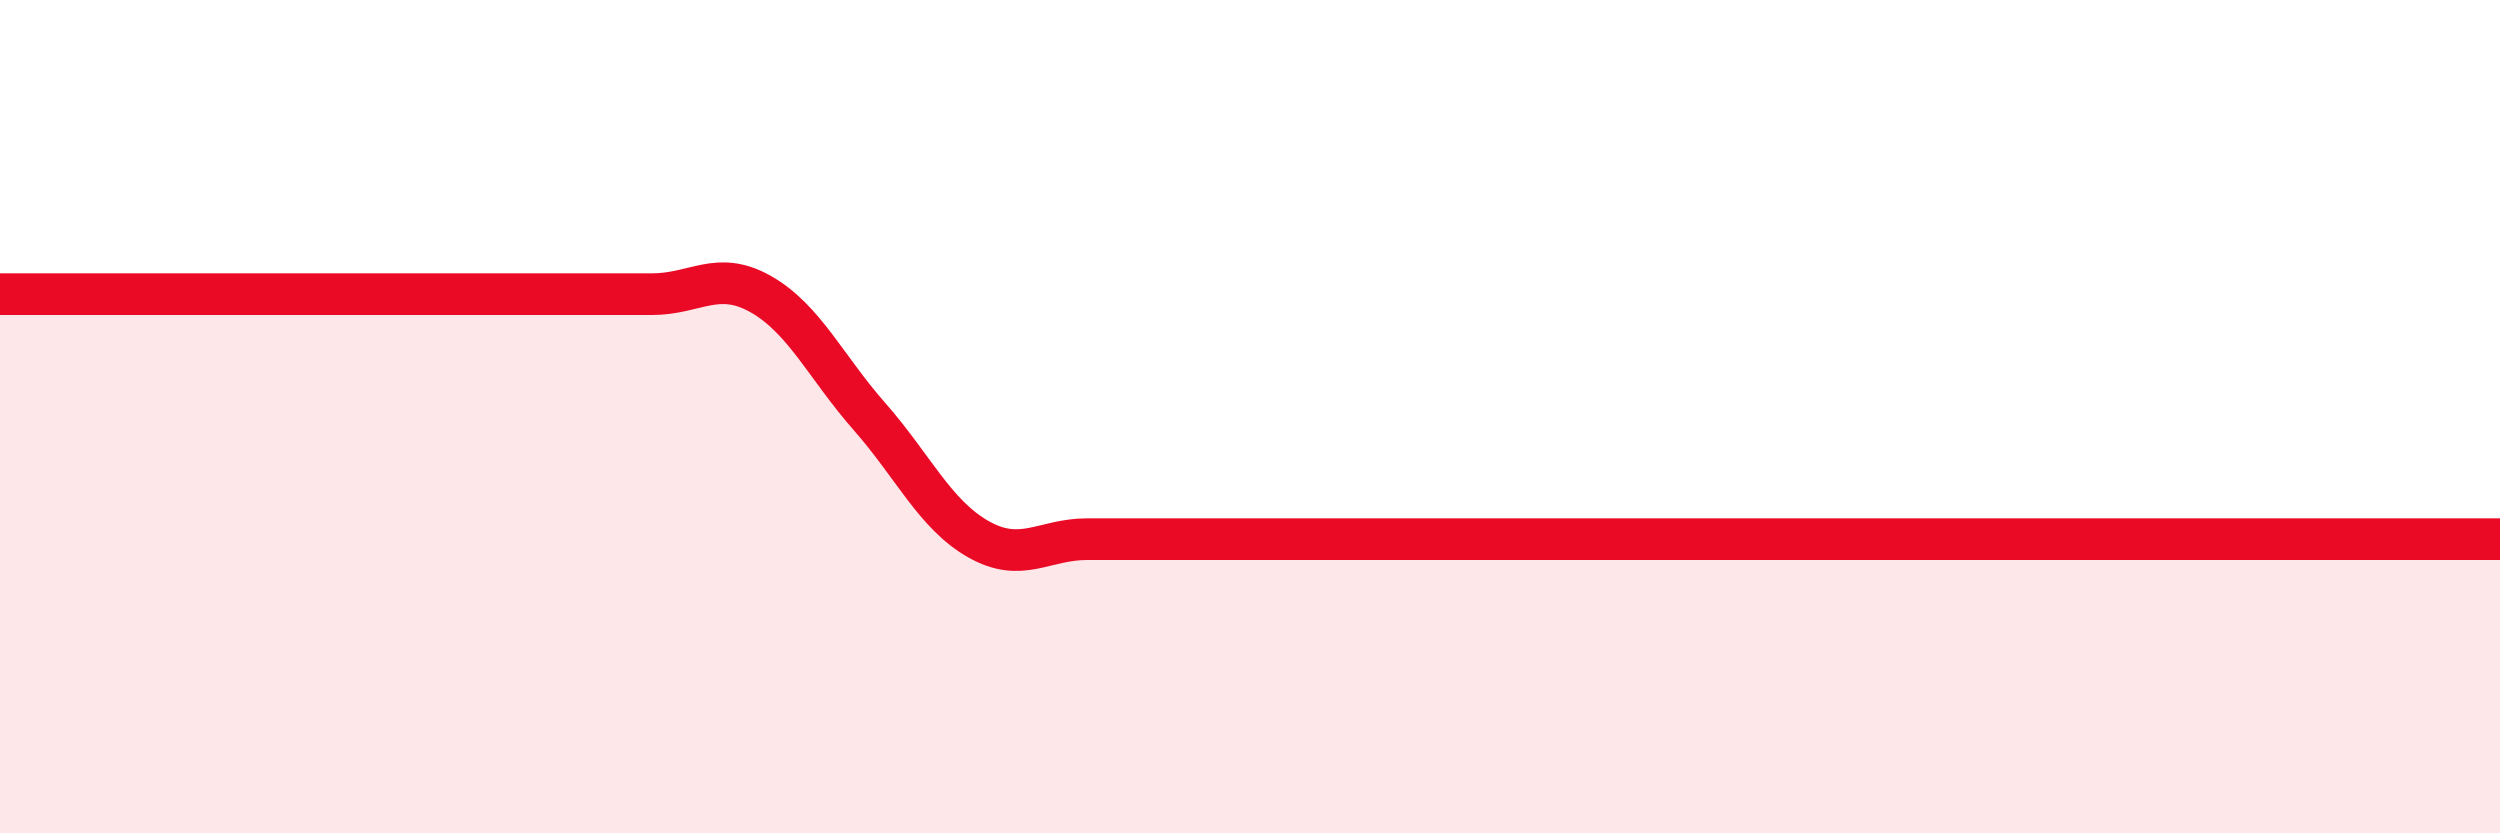 
    <svg width="60" height="20" viewBox="0 0 60 20" xmlns="http://www.w3.org/2000/svg">
      <path
        d="M 0,7.06 C 0.52,7.06 1.57,7.06 2.61,7.06 C 3.65,7.06 4.18,7.06 5.22,7.06 C 6.26,7.06 6.79,7.06 7.83,7.06 C 8.87,7.06 9.39,7.06 10.43,7.06 C 11.47,7.06 12,7.06 13.04,7.06 C 14.08,7.06 14.61,7.06 15.65,7.06 C 16.69,7.06 17.22,6.47 18.26,7.06 C 19.3,7.65 19.83,8.82 20.87,10 C 21.91,11.18 22.44,12.35 23.48,12.94 C 24.52,13.53 25.05,12.94 26.09,12.94 C 27.13,12.94 27.66,12.94 28.7,12.94 C 29.74,12.94 30.26,12.94 31.3,12.94 C 32.34,12.94 32.87,12.94 33.91,12.94 C 34.95,12.94 35.48,12.94 36.52,12.94 C 37.56,12.94 38.09,12.94 39.13,12.94 C 40.17,12.94 40.7,12.94 41.74,12.94 C 42.78,12.94 43.31,12.94 44.35,12.94 C 45.39,12.94 45.92,12.94 46.96,12.94 C 48,12.94 48.53,12.94 49.57,12.94 C 50.61,12.94 51.13,12.94 52.17,12.94 C 53.21,12.94 53.74,12.94 54.78,12.94 C 55.82,12.94 56.35,12.94 57.39,12.94 C 58.43,12.94 59.48,12.94 60,12.94L60 20L0 20Z"
        fill="#EB0A25"
        opacity="0.1"
        stroke-linecap="round"
        stroke-linejoin="round"
      />
      <path
        d="M 0,7.06 C 0.52,7.06 1.57,7.06 2.61,7.06 C 3.65,7.06 4.18,7.06 5.22,7.06 C 6.26,7.06 6.79,7.06 7.83,7.06 C 8.87,7.06 9.39,7.06 10.43,7.06 C 11.47,7.06 12,7.06 13.04,7.06 C 14.08,7.06 14.61,7.06 15.65,7.06 C 16.69,7.06 17.22,6.47 18.26,7.06 C 19.3,7.65 19.83,8.82 20.87,10 C 21.91,11.18 22.44,12.35 23.48,12.94 C 24.52,13.53 25.05,12.94 26.09,12.94 C 27.13,12.94 27.66,12.94 28.7,12.94 C 29.74,12.94 30.26,12.94 31.3,12.94 C 32.34,12.94 32.87,12.94 33.91,12.94 C 34.95,12.94 35.48,12.94 36.52,12.94 C 37.56,12.94 38.09,12.94 39.13,12.94 C 40.17,12.94 40.7,12.94 41.74,12.94 C 42.78,12.94 43.31,12.94 44.35,12.94 C 45.39,12.94 45.92,12.94 46.96,12.94 C 48,12.94 48.53,12.94 49.57,12.94 C 50.61,12.94 51.13,12.94 52.17,12.94 C 53.21,12.94 53.74,12.94 54.78,12.94 C 55.82,12.94 56.35,12.94 57.39,12.94 C 58.43,12.94 59.48,12.94 60,12.94"
        stroke="#EB0A25"
        stroke-width="1"
        fill="none"
        stroke-linecap="round"
        stroke-linejoin="round"
      />
    </svg>
  